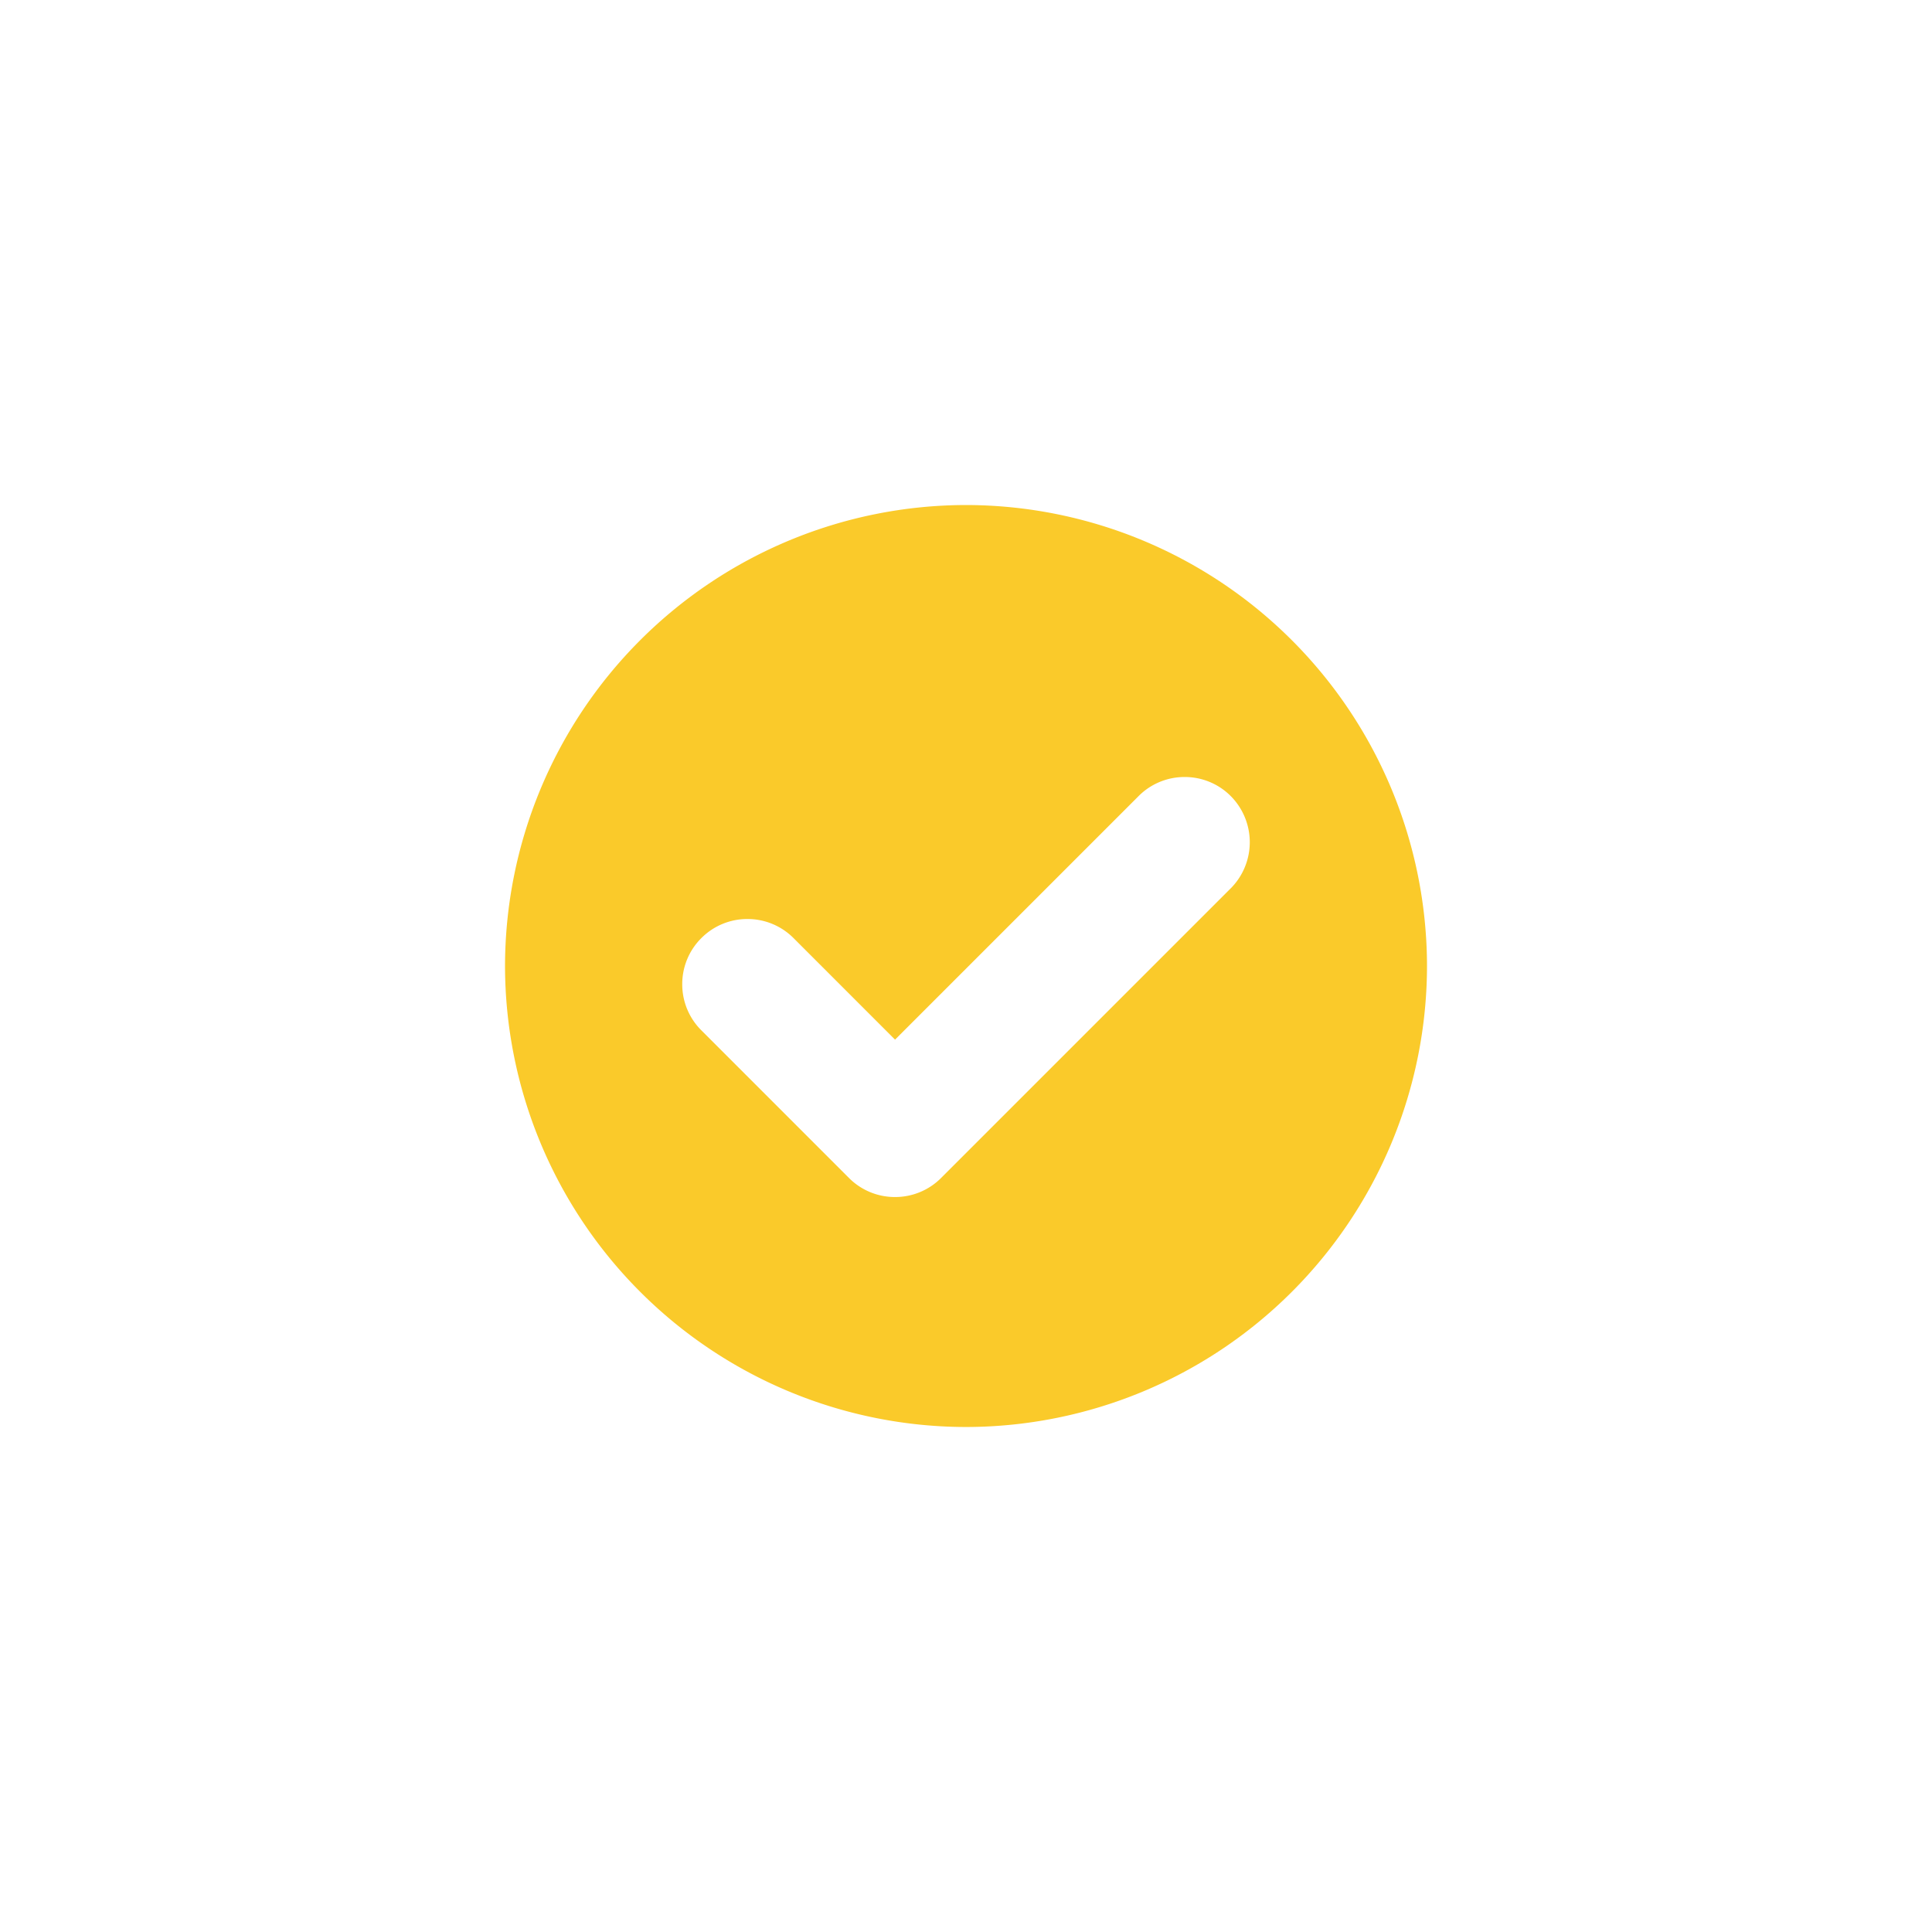<svg xmlns="http://www.w3.org/2000/svg" xmlns:xlink="http://www.w3.org/1999/xlink" width="62" height="62" viewBox="0 0 62 62">
  <defs>
    <filter id="Rectangle_98" x="0" y="0" width="62" height="62" filterUnits="userSpaceOnUse">
      <feOffset input="SourceAlpha"/>
      <feGaussianBlur stdDeviation="3" result="blur"/>
      <feFlood flood-opacity="0.263"/>
      <feComposite operator="in" in2="blur"/>
      <feComposite in="SourceGraphic"/>
    </filter>
  </defs>
  <g id="Group_287" data-name="Group 287" transform="translate(-107 -3528)">
    <g transform="matrix(1, 0, 0, 1, 107, 3528)" filter="url(#Rectangle_98)">
      <rect id="Rectangle_98-2" data-name="Rectangle 98" width="44" height="44" rx="5" transform="translate(9 9)" fill="#fff"/>
    </g>
    <g id="Group_215" data-name="Group 215" transform="translate(123.207 3544.207)">
      <path id="Path_432" data-name="Path 432" d="M-693.665,1161.131a14.81,14.81,0,0,0-14.794,14.794,14.81,14.81,0,0,0,14.794,14.793,14.809,14.809,0,0,0,14.793-14.793,14.81,14.81,0,0,0-14.793-14.794Zm8.495,12.3-9.294,9.294a2.078,2.078,0,0,1-1.479.613,2.079,2.079,0,0,1-1.48-.613l-4.736-4.737a2.077,2.077,0,0,1-.613-1.479,2.076,2.076,0,0,1,.613-1.48,2.078,2.078,0,0,1,1.479-.613,2.08,2.08,0,0,1,1.48.613l3.257,3.258,7.815-7.815a2.079,2.079,0,0,1,1.48-.613,2.078,2.078,0,0,1,1.479.613,2.1,2.1,0,0,1,0,2.959Zm0,0" transform="translate(708.459 -1161.131)" fill="#faca2a"/>
    </g>
  </g>
</svg>
